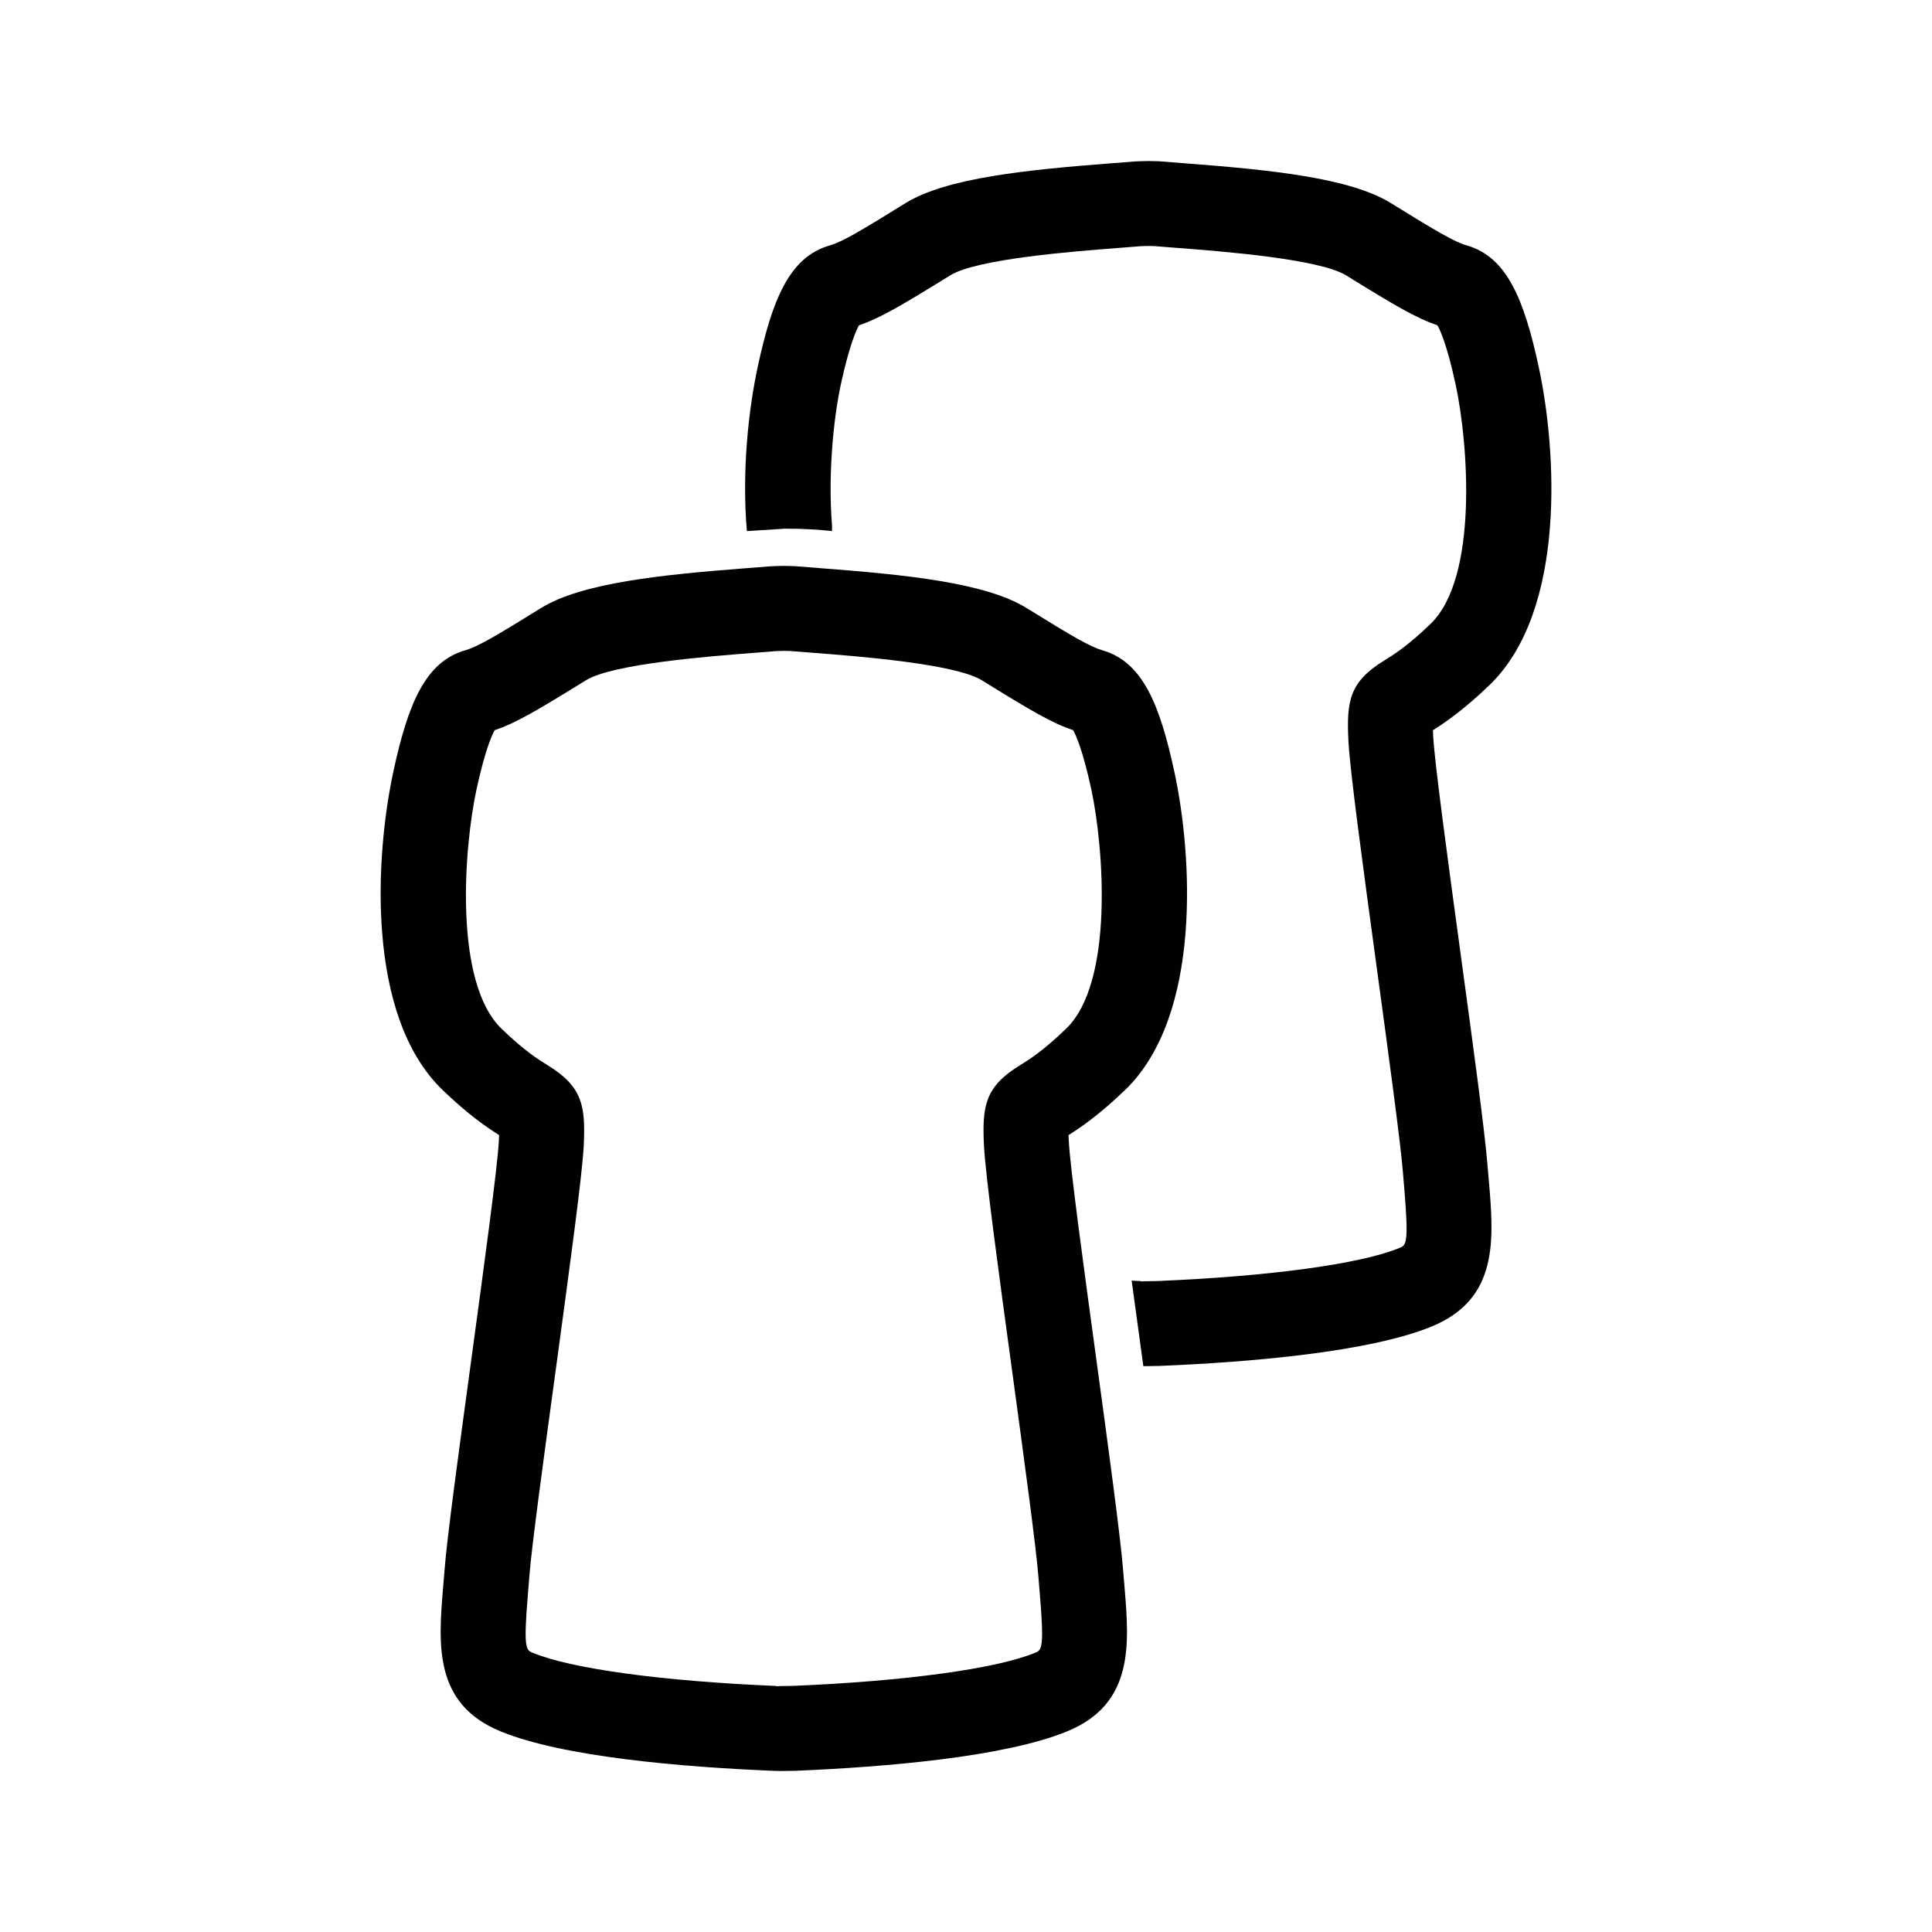 <?xml version="1.0" encoding="utf-8"?>
<!-- Generator: Adobe Illustrator 14.0.0, SVG Export Plug-In . SVG Version: 6.00 Build 43363)  -->
<!DOCTYPE svg PUBLIC "-//W3C//DTD SVG 1.1//EN" "http://www.w3.org/Graphics/SVG/1.1/DTD/svg11.dtd">
<svg version="1.1" xmlns="http://www.w3.org/2000/svg" xmlns:xlink="http://www.w3.org/1999/xlink" x="0px" y="0px" width="60px"
	 height="60px" viewBox="0 0 60 60" enable-background="new 0 0 60 60" xml:space="preserve">
<g id="grid">
</g>
<g id="new_user" display="none">
	<g display="inline">
		<path fill="#010101" d="M35.258,17.587c0-1.034-0.123-2.07-0.404-3.076c0.391,1.538,0.488,3.104,0.293,4.671
			C35.232,18.665,35.258,18.12,35.258,17.587z M35.258,17.587c0-1.034-0.123-2.07-0.404-3.076c0.391,1.538,0.488,3.104,0.293,4.671
			C35.232,18.665,35.258,18.12,35.258,17.587z M35.258,17.587c0-1.034-0.123-2.07-0.404-3.076c0.391,1.538,0.488,3.104,0.293,4.671
			C35.232,18.665,35.258,18.12,35.258,17.587z M31.244,22.259c0,0-0.055,0.111-0.069,0.167c0.237-0.404,0.434-0.825,0.603-1.271
			C31.623,21.531,31.44,21.909,31.244,22.259z"/>
		<path fill="#010101" d="M46.629,27.462c10.951-8.91-1.986-25.287-12.992-16.015C31.426,7.518,27.258,5,22.658,5
			C10.21,5.057,5.469,21.21,15.65,28.049c-6.153,1.804-10.601,6.979-10.601,13.05v12.502C5.049,54.371,5.665,55,6.448,55h32.433
			c0.768,0,1.398-0.629,1.398-1.399v-2.588h13.273c0.783,0,1.398-0.614,1.398-1.398V38.817
			C54.951,33.589,51.467,29.126,46.629,27.462z M34.293,22.384c1.076-2.558,1.219-5.439,0.504-8.125
			c4.322-5.427,13.273-2.042,13.146,4.895c0.057,7.664-10.154,10.49-13.887,3.804c-0.014,0-0.014-0.014-0.014-0.014
			C34.127,22.762,34.209,22.566,34.293,22.384L34.293,22.384z M34.559,27.629c-0.824,0.364-1.551,0.853-2.266,1.426
			c-0.839-0.419-1.72-0.74-2.628-1.007c1.036-0.686,1.958-1.524,2.755-2.503C33.021,26.357,33.748,27.056,34.559,27.629
			L34.559,27.629z M12.867,17.587c0.139-11.44,16.349-13.44,19.273-2.392c0,0,0,0.014,0.014,0.028
			c1.748,6.126-3.678,12.67-9.986,12.126C16.993,27.111,12.867,22.819,12.867,17.587z M37.482,52.202H7.847V41.099
			c0-6.042,5.664-10.952,12.643-10.952c3.707-0.056,8.209-0.21,11.413,1.86c3.076,1.68,5.09,3.985,5.58,9.16V52.202L37.482,52.202z
			 M52.152,48.218H40.279v-7.261c-0.459-4.811-2.055-7.998-5.342-10.362c1.816-1.356,5.26-0.993,7.523-1.036
			c5.344,0,9.691,4.155,9.691,9.258V48.218L52.152,48.218z"/>
	</g>
</g>
<g id="preferences" display="none">
	<g display="inline">
		<path fill="#010101" d="M6.316,13.7h4.504c0.623,3.487,3.675,6.142,7.337,6.142c3.664,0,6.716-2.654,7.338-6.142h28.188
			C54.41,13.7,55,13.111,55,12.385s-0.59-1.315-1.316-1.315H25.496c-0.625-3.486-3.676-6.139-7.338-6.139
			c-3.661,0-6.712,2.653-7.337,6.139H6.316C5.589,11.069,5,11.658,5,12.385S5.589,13.7,6.316,13.7z M18.158,7.562
			c2.661,0,4.826,2.164,4.826,4.826c0,2.659-2.165,4.823-4.826,4.823c-2.66,0-4.825-2.164-4.825-4.823
			C13.333,9.726,15.498,7.562,18.158,7.562z"/>
		<path fill="#010101" d="M53.684,28.687H49.18c-0.623-3.487-3.674-6.142-7.338-6.142c-3.662,0-6.715,2.654-7.338,6.142H6.316
			C5.589,28.687,5,29.277,5,30.003c0,0.727,0.589,1.315,1.315,1.315h28.188c0.627,3.484,3.678,6.139,7.338,6.139
			c3.662,0,6.715-2.654,7.338-6.139h4.504c0.727,0,1.316-0.588,1.316-1.315C55,29.277,54.41,28.687,53.684,28.687z M41.842,34.825
			c-2.658,0-4.824-2.164-4.824-4.825c0-2.659,2.166-4.823,4.824-4.823c2.662,0,4.826,2.164,4.826,4.823
			C46.668,32.661,44.504,34.825,41.842,34.825z"/>
		<path fill="#010101" d="M53.684,46.301H25.496c-0.623-3.486-3.675-6.142-7.338-6.142c-3.662,0-6.715,2.655-7.337,6.142H6.316
			C5.589,46.301,5,46.89,5,47.616s0.589,1.315,1.315,1.315h4.504c0.625,3.485,3.676,6.138,7.337,6.138
			c3.662,0,6.713-2.652,7.338-6.138h28.188c0.727,0,1.316-0.589,1.316-1.315S54.41,46.301,53.684,46.301z M18.158,52.438
			c-2.66,0-4.825-2.164-4.825-4.822c0-2.662,2.165-4.826,4.825-4.826c2.661,0,4.826,2.164,4.826,4.826
			C22.983,50.274,20.818,52.438,18.158,52.438z"/>
	</g>
</g>
<g id="transportation" display="none">
	<path display="inline" fill="#010101" d="M16.056,27.097c-0.49-0.472-0.504-1.249-0.032-1.738c0.471-0.49,1.247-0.503,1.737-0.032
		l1.802,1.724l5.354-5.425c0.476-0.484,1.252-0.489,1.737-0.014c0.484,0.476,0.489,1.253,0.014,1.738l-6.2,6.274
		c-0.471,0.489-1.248,0.503-1.737,0.032L16.056,27.097z"/>
	<path display="inline" fill="#010101" d="M43.044,48.095c-2.64,0-5.014-1.865-5.645-4.434l-0.04-0.17H21.107l-0.042,0.17
		c-0.631,2.568-3.005,4.434-5.645,4.434c-2.638,0-5.012-1.865-5.644-4.434l-0.041-0.17H6.214C5.544,43.491,5,42.946,5,42.276V13.119
		c0-0.669,0.544-1.214,1.214-1.214h29.157c0.669,0,1.213,0.544,1.213,1.214v4.924h6.837c1.221,0,2.309,0.82,2.643,1.994l2.518,8.812
		l0.142,0.021C52.301,29.4,55,32.525,55,36.139v4.603c0,1.516-1.233,2.75-2.748,2.75h-3.523l-0.04,0.17
		C48.058,46.229,45.684,48.095,43.044,48.095L43.044,48.095z M43.044,38.887c-1.87,0-3.39,1.521-3.39,3.39s1.52,3.389,3.39,3.389
		c1.869,0,3.39-1.52,3.39-3.389S44.913,38.887,43.044,38.887L43.044,38.887z M15.421,38.887c-1.869,0-3.39,1.521-3.39,3.39
		s1.521,3.389,3.39,3.389c1.87,0,3.39-1.52,3.39-3.389S17.291,38.887,15.421,38.887L15.421,38.887z M43.044,36.459
		c2.64,0,5.014,1.865,5.645,4.434l0.04,0.17h3.742l0.103-4.92c0-2.719-2.208-4.928-4.925-4.929H36.584v9.849h0.775l0.04-0.17
		C38.03,38.324,40.404,36.459,43.044,36.459L43.044,36.459z M15.421,36.459c2.64,0,5.014,1.865,5.645,4.434l0.042,0.17h13.05V14.333
		H7.429v26.729h2.308l0.041-0.17C10.409,38.324,12.783,36.459,15.421,36.459L15.421,36.459z M36.584,28.785h9.454l-2.354-8.241
		l-7.1-0.068V28.785z"/>
</g>
<g id="enjoy" display="none">
	<path display="inline" fill="#010101" d="M40.305,54.983c-0.421,0-0.54-0.198-0.658-0.389c-0.224-0.362-0.267-0.71-0.141-1.027
		c0.145-0.364,0.499-0.647,0.972-0.774c1.136-0.312,1.139-0.317,1.286-0.577c0.056-0.116,0.295-0.529,0.595-1.048l1.397-2.426
		l-1.408-5.229l-1.378-5.179l-0.297-0.039c-3.354-0.405-6.308-5.111-9.025-14.386c-0.02-0.07-1.981-7.116-1.698-7.398
		c0.029-0.031,0.089-0.088,5.893-1.636c0.571-0.155,5.583-1.516,5.885-1.516h0.083l0.068,0.061c0.262,0.232,1.563,4.869,2.033,6.766
		c1.881,7.56,2.148,12.822,0.795,15.64c-0.25,0.503-0.502,0.84-0.998,1.338l-0.558,0.556l1.25,4.632c0,0,1.366,5.13,1.414,5.317
		l0.144,0.478l1.871,1.091c1.071,0.638,1.886,1.038,1.998,1.067c0.344-0.151,1.311-0.348,1.656-0.348
		c0.673,0.136,0.938,0.635,0.95,1.074c0.014,0.501-0.269,0.905-0.717,1.03c-0.183,0.055-2.75,0.766-5.767,1.563l-0.783,0.208
		C41.932,54.693,40.843,54.983,40.305,54.983L40.305,54.983z M45.45,50.451c-0.18,0.233-0.532,0.789-0.732,1.146
		c0.246-0.057,0.603-0.145,0.994-0.252l0.879-0.232C46.591,51.112,45.535,50.502,45.45,50.451L45.45,50.451z M34.733,26.261
		c0.187,0.586,0.877,2.44,1.351,3.537c1.522,3.56,3.197,5.816,4.593,6.193c0.097,0.023,0.202,0.036,0.313,0.036
		c0.402,0,0.815-0.162,1.138-0.445c0.925-0.818,1.339-2.947,1.137-5.839c-0.099-1.428-0.304-3.21-0.407-3.531
		c-0.101-0.001-1.398-0.009-4.118-0.009C36.031,26.203,35.072,26.237,34.733,26.261L34.733,26.261z M38.269,23.891
		c2.341,0,3.704-0.017,4.178-0.036c-0.17-0.924-1.129-4.754-1.72-6.746c-0.129-0.44-0.258-0.847-0.329-1.054
		c-1.015,0.218-6.873,1.766-7.862,2.077c0.112,0.631,0.756,3.28,1.223,4.889l0.257,0.87H38.269z"/>
	<path display="inline" fill="#010101" d="M19.697,55c-0.083,0-11.431-2.813-11.856-3.2c-0.317-0.315-0.367-0.953-0.112-1.37
		c0.196-0.337,0.46-0.488,0.854-0.488c0.234,0,0.535,0.054,0.976,0.173l0.728,0.201l3.732-2.174c0,0,2.754-10.287,2.795-10.448
		c-0.003,0.005-0.009,0.008-0.016,0.008c-0.042,0-0.142-0.088-0.296-0.204c-0.909-0.712-1.519-1.792-1.867-3.303
		c-0.222-0.96-0.312-3.704-0.174-5.337c0.362-3.787,1.513-9.006,3.079-13.964c0.487-1.539,0.593-1.539,0.74-1.539
		c0.076,0.001,11.48,3.002,11.653,3.132c0.146,0.085,0.243,0.145-0.732,4.13c-1.576,6.263-3.449,11.156-5.416,14.153
		c-0.782,1.203-2.075,2.527-2.883,2.952c-0.619,0.319-1.413,0.568-1.809,0.568c-0.124,0.073-0.412,1.154-1.267,4.364l-1.62,6.101
		l2.176,3.718l0.693,0.202c0.927,0.262,1.203,0.355,1.376,0.803c0.119,0.278,0.114,0.607-0.016,0.899
		c-0.128,0.288-0.366,0.51-0.654,0.61L19.697,55z M13.394,51.115c0.441,0.13,1.364,0.374,1.851,0.481
		c-0.083-0.164-0.19-0.362-0.25-0.473c-0.21-0.344-0.334-0.552-0.408-0.682c-0.115,0.057-0.321,0.164-0.686,0.369
		C13.678,50.936,13.512,51.038,13.394,51.115L13.394,51.115z M16.942,27.245c-0.587,4.343-0.302,7.304,0.803,8.337
		c0.325,0.292,0.682,0.44,1.058,0.44c0.595,0,1.258-0.361,1.972-1.076c0.981-1,1.901-2.508,2.896-4.742
		c0.542-1.218,1.42-3.498,1.545-4.007h-3.995c-1.014,0-3.602,0-4.137,0.069C17.084,26.267,16.999,26.834,16.942,27.245z
		 M17.51,23.886c0.324,0.038,1.231,0.043,2.184,0.043l6.271-0.024l0.164-0.552c0.066-0.231,0.212-0.802,0.39-1.497l0.399-1.546
		c0.303-1.188,0.471-1.923,0.499-2.187c-0.484-0.144-2.521-0.693-3.914-1.068l-2.236-0.587c-0.742-0.196-1.402-0.37-1.667-0.435
		c-0.159,0.364-0.588,1.727-1.194,4.077C18.006,21.662,17.604,23.381,17.51,23.886L17.51,23.886z"/>
	<path display="inline" d="M29.198,13.838c-0.612-1.571-1.021-1.997-2.567-2.675l-1.959-0.857l1.993-0.78
		c1.573-0.613,1.998-1.021,2.677-2.567L30.2,5l0.776,1.991c0.614,1.572,1.022,1.998,2.568,2.679l1.96,0.858l-1.993,0.776
		c-1.573,0.615-1.999,1.023-2.676,2.568l-0.86,1.96L29.198,13.838z M28.912,10.392c0.471,0.338,0.835,0.716,1.151,1.201
		c0.34-0.473,0.719-0.836,1.202-1.153c-0.47-0.337-0.833-0.715-1.151-1.201C29.776,9.71,29.398,10.073,28.912,10.392L28.912,10.392z
		"/>
</g>
<g id="rate" display="none">
	<path display="inline" fill="#010101" d="M15.541,36.658c-0.171,0-0.344-0.037-0.498-0.111l-3.087-1.457l-3.093,1.459
		c-0.152,0.074-0.323,0.109-0.492,0.109c-0.248,0-0.477-0.073-0.679-0.221c-0.34-0.244-0.519-0.656-0.466-1.076l0.432-3.395
		l-2.343-2.49C5.025,29.17,4.926,28.73,5.056,28.33c0.131-0.402,0.469-0.699,0.883-0.778l3.36-0.64l1.645-2.998
		c0.193-0.353,0.582-0.572,1.011-0.572c0.429,0,0.817,0.218,1.011,0.571l1.646,2.999l3.36,0.64c0.414,0.079,0.752,0.376,0.883,0.778
		c0.129,0.4,0.03,0.841-0.258,1.145l-2.343,2.494l0.432,3.389c0.053,0.422-0.126,0.836-0.47,1.084
		C16.022,36.584,15.788,36.658,15.541,36.658L15.541,36.658z M11.955,32.661c0.167,0,0.344,0.039,0.496,0.112l1.682,0.795
		l-0.237-1.853c-0.043-0.339,0.067-0.681,0.304-0.933l1.275-1.355l-1.828-0.349c-0.34-0.063-0.63-0.274-0.795-0.574l-0.898-1.632
		L11.059,28.5c-0.165,0.304-0.455,0.515-0.795,0.578l-1.831,0.349l1.277,1.355c0.236,0.252,0.348,0.594,0.304,0.933l-0.237,1.851
		l1.685-0.795C11.615,32.7,11.785,32.661,11.955,32.661L11.955,32.661z"/>
	<path display="inline" fill="#010101" d="M33.455,36.658c-0.172,0-0.345-0.037-0.499-0.112l-3.087-1.456l-3.093,1.459
		c-0.153,0.072-0.323,0.109-0.492,0.109c-0.248,0-0.477-0.073-0.679-0.223c-0.341-0.244-0.52-0.656-0.466-1.074l0.432-3.395
		l-2.343-2.492c-0.288-0.305-0.387-0.747-0.257-1.147c0.131-0.402,0.469-0.699,0.882-0.777l3.361-0.64l1.646-2.996
		c0.193-0.354,0.581-0.574,1.011-0.574s0.816,0.22,1.011,0.571l1.646,2.999l3.36,0.64c0.413,0.079,0.751,0.375,0.882,0.777
		c0.128,0.4,0.03,0.842-0.259,1.147l-2.343,2.492l0.434,3.39c0.052,0.423-0.128,0.835-0.472,1.083
		C33.936,36.582,33.701,36.658,33.455,36.658L33.455,36.658z M29.869,32.659c0.167,0,0.344,0.04,0.495,0.113l1.684,0.796
		l-0.238-1.854c-0.044-0.342,0.067-0.681,0.304-0.934l1.276-1.356l-1.828-0.348c-0.341-0.064-0.63-0.272-0.795-0.574l-0.897-1.634
		l-0.896,1.631c-0.165,0.305-0.456,0.513-0.795,0.577l-1.831,0.348l1.277,1.356c0.237,0.253,0.349,0.592,0.304,0.934l-0.237,1.85
		l1.686-0.795C29.529,32.699,29.698,32.659,29.869,32.659L29.869,32.659z"/>
	<path display="inline" fill="#010101" d="M51.629,36.658c-0.171,0-0.343-0.037-0.497-0.112l-3.088-1.456l-3.092,1.459
		c-0.154,0.072-0.323,0.109-0.492,0.109c-0.25,0-0.478-0.073-0.68-0.223c-0.341-0.244-0.52-0.656-0.466-1.074l0.43-3.395
		l-2.343-2.492c-0.287-0.305-0.387-0.747-0.256-1.147c0.132-0.402,0.47-0.699,0.883-0.777l3.36-0.64l1.646-2.996
		c0.193-0.354,0.58-0.574,1.01-0.574c0.431,0,0.819,0.22,1.013,0.571l1.646,2.999l3.359,0.64c0.412,0.079,0.752,0.375,0.883,0.777
		c0.13,0.4,0.029,0.842-0.258,1.147l-2.343,2.492l0.431,3.39c0.054,0.423-0.125,0.835-0.47,1.083
		C52.111,36.582,51.877,36.658,51.629,36.658L51.629,36.658z M48.044,32.659c0.168,0,0.343,0.04,0.497,0.113l1.681,0.796
		l-0.236-1.854c-0.043-0.342,0.068-0.681,0.305-0.934l1.274-1.356l-1.827-0.348c-0.34-0.064-0.632-0.272-0.796-0.574l-0.898-1.634
		l-0.896,1.631c-0.164,0.305-0.454,0.513-0.794,0.577l-1.83,0.348l1.276,1.356c0.237,0.253,0.348,0.592,0.305,0.934l-0.236,1.85
		l1.685-0.795C47.705,32.699,47.875,32.659,48.044,32.659L48.044,32.659z"/>
</g>
<g id="suprise" display="none">
	<path display="inline" fill="#010101" d="M10.888,55c-0.804,0-1.39-0.545-1.39-1.293V28.753h-0.43c-0.805,0-1.39-0.543-1.39-1.292
		v-6.773c0-0.75,0.585-1.295,1.39-1.295h7.95c-0.809-0.458-1.561-0.986-2.27-1.595c-1.626-1.425-2.521-3.315-2.521-5.323
		c0-1.938,0.822-3.82,2.313-5.301C16.197,5.764,18.329,5,20.569,5c2.243,0,4.352,0.766,5.938,2.155
		c1.48,1.311,2.646,2.976,3.418,4.871c0.853-2.013,1.966-3.614,3.384-4.869C34.945,5.764,37.077,5,39.316,5
		c2.242,0,4.351,0.766,5.937,2.155c1.622,1.419,2.516,3.308,2.516,5.32c0,2.007-0.894,3.897-2.516,5.32
		c-0.684,0.587-1.447,1.115-2.309,1.598h7.985c0.806,0,1.392,0.544,1.392,1.295v6.773c0,0.749-0.586,1.292-1.391,1.292H50.5v24.954
		c0,0.748-0.584,1.293-1.39,1.293H10.888z M47.72,52.413v-23.66H35.028v23.66H47.72z M32.249,52.413v-23.66h-4.5v23.66H32.249z
		 M24.969,52.413v-23.66h-12.69v23.66H24.969z M32.249,26.167v-4.188h-4.5v4.188H32.249z M49.539,26.166v-4.188H35.028v4.188H49.539
		z M24.969,26.166v-4.187h-14.51v4.187H24.969z M20.716,7.584c-1.572,0-2.971,0.487-4.043,1.407
		c-1.074,0.923-1.665,2.159-1.665,3.482c0,1.341,0.607,2.575,1.758,3.568c0.982,0.845,2.131,1.472,3.284,1.939
		c-0.399-0.271-0.772-0.56-1.119-0.866c-1.367-1.18-2.153-2.719-2.153-4.219c0-1.133,0.415-2.093,1.232-2.856
		c0.809-0.712,1.873-1.083,3.088-1.083c1.61,0,3.314,0.667,4.676,1.832c0.444,0.394,0.858,0.832,1.243,1.315
		c-0.55-1.101-1.283-2.156-2.265-3.036C23.705,8.096,22.313,7.584,20.716,7.584L20.716,7.584z M38.907,8.931
		c1.231,0,2.355,0.391,3.162,1.101c0.827,0.772,1.241,1.732,1.241,2.864c0,1.5-0.786,3.039-2.155,4.223
		c-0.346,0.305-0.717,0.591-1.113,0.86c1.153-0.467,2.301-1.095,3.282-1.938c1.073-0.922,1.664-2.159,1.664-3.483
		c0-1.323-0.591-2.559-1.664-3.482c-1.062-0.949-2.495-1.469-4.044-1.469s-2.98,0.52-4.035,1.462
		c-1.057,0.946-1.808,2.08-2.343,3.221c0.4-0.512,0.866-1.015,1.406-1.495C35.579,9.612,37.258,8.931,38.907,8.931L38.907,8.931z
		 M38.918,11.479c-0.944,0-2,0.437-2.755,1.14c-1.854,1.581-2.667,3.868-3.005,5.223c1.56-0.295,4.244-1.024,6.154-2.729
		c0.737-0.685,1.219-1.592,1.219-2.301c0-0.265-0.071-0.645-0.406-0.954C39.859,11.61,39.442,11.479,38.918,11.479L38.918,11.479z
		 M21.08,11.564c-0.525,0-0.942,0.131-1.208,0.377c-0.309,0.234-0.405,0.642-0.405,0.955c0,0.792,0.462,1.67,1.206,2.293
		c1.893,1.614,4.663,2.349,6.137,2.643c-0.636-2.266-1.629-3.983-2.959-5.114C23.079,12.001,22.023,11.564,21.08,11.564
		L21.08,11.564z"/>
</g>
<g id="corks">
	<path fill="#010101" d="M34.879,48.762c-0.078-1.012-0.458-3.804-0.826-6.504c-0.386-2.823-0.822-6.025-0.86-6.812
		c-0.003-0.073-0.006-0.138-0.009-0.194c0.356-0.224,0.939-0.615,1.757-1.402c2.4-2.313,2.089-7.313,1.525-9.905
		c-0.446-2.05-0.976-3.392-2.23-3.749c-0.379-0.11-0.921-0.424-2.356-1.314c-1.276-0.789-3.756-1.035-6.403-1.237l-0.772-0.061
		c0,0-0.132-0.008-0.38-0.01c-0.231,0.003-0.356,0.01-0.396,0.013l-0.72,0.056c-2.649,0.204-5.132,0.453-6.405,1.239
		c-1.435,0.891-1.977,1.204-2.353,1.313c-1.257,0.358-1.786,1.7-2.231,3.75c-0.563,2.59-0.876,7.592,1.524,9.905
		c0.781,0.751,1.333,1.133,1.757,1.402c-0.003,0.057-0.006,0.121-0.01,0.193c-0.038,0.785-0.474,3.989-0.861,6.828
		c-0.384,2.825-0.749,5.493-0.824,6.484l-0.043,0.519c-0.149,1.787-0.302,3.635,1.777,4.491c1.952,0.804,5.681,1.11,8.458,1.227
		L24.245,55l0.448-0.006c2.777-0.116,6.498-0.423,8.453-1.227c2.08-0.856,1.925-2.707,1.776-4.494L34.879,48.762z M33.108,31.948
		c-0.721,0.694-1.137,0.952-1.44,1.14c-1.081,0.664-1.169,1.268-1.11,2.485c0.044,0.907,0.449,3.887,0.881,7.051
		c0.363,2.669,0.739,5.428,0.81,6.347l0.043,0.521c0.144,1.716,0.058,1.752-0.15,1.838c-1.209,0.497-4.032,0.882-7.525,1.027
		l-0.381,0.005c-0.055,0.003-0.083,0.003-0.13,0.005l-0.002-0.008c-3.525-0.148-6.351-0.532-7.559-1.029
		c-0.208-0.086-0.293-0.12-0.149-1.837l0.042-0.527c0.071-0.927,0.463-3.801,0.823-6.436c0.443-3.256,0.824-6.064,0.868-6.957
		c0.056-1.217-0.032-1.82-1.11-2.484c-0.306-0.189-0.723-0.446-1.442-1.14c-1.496-1.439-1.169-5.636-0.777-7.441
		c0.261-1.201,0.474-1.672,0.563-1.832c0.657-0.221,1.323-0.614,2.833-1.549c0.831-0.515,3.888-0.749,5.218-0.852l0.7-0.055
		l0.229-0.006l0.185,0.003l0.753,0.059c1.311,0.101,4.377,0.335,5.212,0.852c1.511,0.935,2.177,1.33,2.834,1.547
		c0.09,0.161,0.301,0.632,0.563,1.832C34.278,26.312,34.604,30.509,33.108,31.948z"/>
	<path fill="#010101" d="M46.196,36.188c-0.078-1.012-0.459-3.805-0.827-6.504c-0.385-2.823-0.82-6.024-0.859-6.812
		c-0.005-0.074-0.008-0.138-0.01-0.194c0.355-0.224,0.938-0.615,1.756-1.401c2.402-2.313,2.089-7.314,1.525-9.906
		c-0.445-2.05-0.975-3.392-2.229-3.749c-0.378-0.108-0.921-0.425-2.356-1.314c-1.275-0.789-3.756-1.035-6.405-1.237l-0.771-0.061
		c0,0-0.133-0.008-0.38-0.009c-0.23,0.005-0.355,0.011-0.396,0.013l-0.719,0.056c-2.649,0.204-5.132,0.453-6.405,1.239
		c-1.436,0.891-1.977,1.206-2.353,1.314c-1.258,0.357-1.787,1.699-2.231,3.749c-0.285,1.311-0.503,3.238-0.341,5.122l1.174-0.075
		l0.414,0.003c0.606,0.017,1.056,0.072,1.056,0.072v-0.17h-0.005l0,0c0.001,0,0.004,0,0.005,0c-0.132-1.611,0.054-3.375,0.275-4.39
		c0.261-1.201,0.473-1.67,0.563-1.832C27.333,9.881,28,9.486,29.51,8.552c0.83-0.516,3.888-0.749,5.218-0.851l0.701-0.056
		l0.229-0.006l0.186,0.003l0.751,0.06c1.311,0.1,4.379,0.335,5.213,0.852c1.512,0.935,2.179,1.329,2.833,1.547
		c0.091,0.162,0.303,0.633,0.563,1.832c0.392,1.806,0.718,6.004-0.778,7.443c-0.719,0.694-1.138,0.951-1.441,1.139
		c-1.081,0.664-1.169,1.267-1.109,2.485c0.044,0.907,0.449,3.887,0.88,7.052c0.363,2.668,0.739,5.427,0.812,6.346l0.044,0.52
		c0.143,1.717,0.057,1.753-0.152,1.839c-1.209,0.498-4.032,0.882-7.523,1.027l-0.383,0.007c-0.056,0.001-0.084,0.001-0.131,0.004
		v-0.01c-0.096-0.002-0.186-0.009-0.279-0.014c0.057,0.414,0.113,0.827,0.169,1.231c0.066,0.478,0.129,0.952,0.194,1.423
		l0.059,0.002l0.446-0.007c2.777-0.115,6.498-0.423,8.454-1.226c2.081-0.856,1.925-2.707,1.774-4.494L46.196,36.188z"/>
</g>
<g id="pause" display="none">
	<path display="inline" fill="#010101" d="M40.979,55c-3.498,0-6.787-1.361-9.266-3.835c-2.473-2.476-3.835-5.767-3.835-9.264
		c0-3.498,1.362-6.787,3.835-9.266c2.479-2.474,5.768-3.836,9.266-3.836c3.502,0.005,6.789,1.368,9.262,3.841
		c2.471,2.474,3.836,5.762,3.84,9.261c0,3.499-1.363,6.79-3.84,9.264C47.77,53.639,44.48,55,40.979,55L40.979,55z M40.982,31.511
		c-2.738,0-5.41,1.11-7.344,3.039c-1.961,1.962-3.044,4.567-3.044,7.344c0,2.771,1.08,5.382,3.042,7.346
		c1.934,1.934,4.609,3.041,7.342,3.041c2.773-0.001,5.379-1.084,7.34-3.041c1.963-1.959,3.041-4.565,3.045-7.338
		c0.002-2.774-1.076-5.383-3.039-7.347C46.365,32.593,43.758,31.511,40.982,31.511L40.982,31.511z M7.279,45.569
		c-0.75,0-1.358-0.608-1.358-1.358V16.082c0-0.215,0.051-0.427,0.15-0.624l5.108-9.734C11.418,5.277,11.879,5,12.383,5h29.689
		c0.504,0,0.965,0.277,1.203,0.722l5.107,9.729c0.104,0.205,0.152,0.417,0.152,0.632V26.98c0,0.749-0.607,1.357-1.357,1.357
		s-1.359-0.608-1.359-1.357v-9.875H35.627v7.626c0,0.468-0.236,0.897-0.629,1.15c-0.223,0.136-0.469,0.207-0.715,0.207l0,0
		c-0.227,0-0.416-0.041-0.594-0.125l-6.453-3.041l-6.447,3.041c-0.181,0.085-0.375,0.126-0.575,0.126
		c-0.26,0-0.512-0.072-0.733-0.211c-0.393-0.248-0.63-0.678-0.63-1.147v-7.638H8.655v25.761h15.909c0.748,0,1.358,0.608,1.359,1.356
		c0,0.369-0.146,0.716-0.412,0.972c-0.256,0.249-0.59,0.389-0.945,0.389L7.279,45.569z M27.237,20.059
		c0.199,0,0.4,0.044,0.579,0.129l5.094,2.407v-5.489H21.568v5.489l5.088-2.405C26.837,20.103,27.038,20.059,27.237,20.059
		L27.237,20.059z M35.338,14.392l9.424-0.001L41.25,7.686l-7.521,0.002L35.338,14.392z M21.925,14.392l10.647-0.001l-1.61-6.705
		l-7.428,0.002L21.925,14.392z M9.715,14.392l9.395-0.001l1.61-6.705h-7.496L9.715,14.392z M38.299,48.042
		c-0.811,0-1.471-0.66-1.471-1.469v-8.967c0-0.809,0.66-1.469,1.471-1.469s1.469,0.66,1.469,1.469v8.967
		C39.768,47.382,39.109,48.042,38.299,48.042L38.299,48.042z M43.699,48.042c-0.811,0-1.471-0.66-1.471-1.469v-8.967
		c0-0.809,0.66-1.469,1.471-1.469s1.469,0.66,1.469,1.469v8.967C45.168,47.382,44.51,48.042,43.699,48.042L43.699,48.042z"/>
</g>
</svg>
